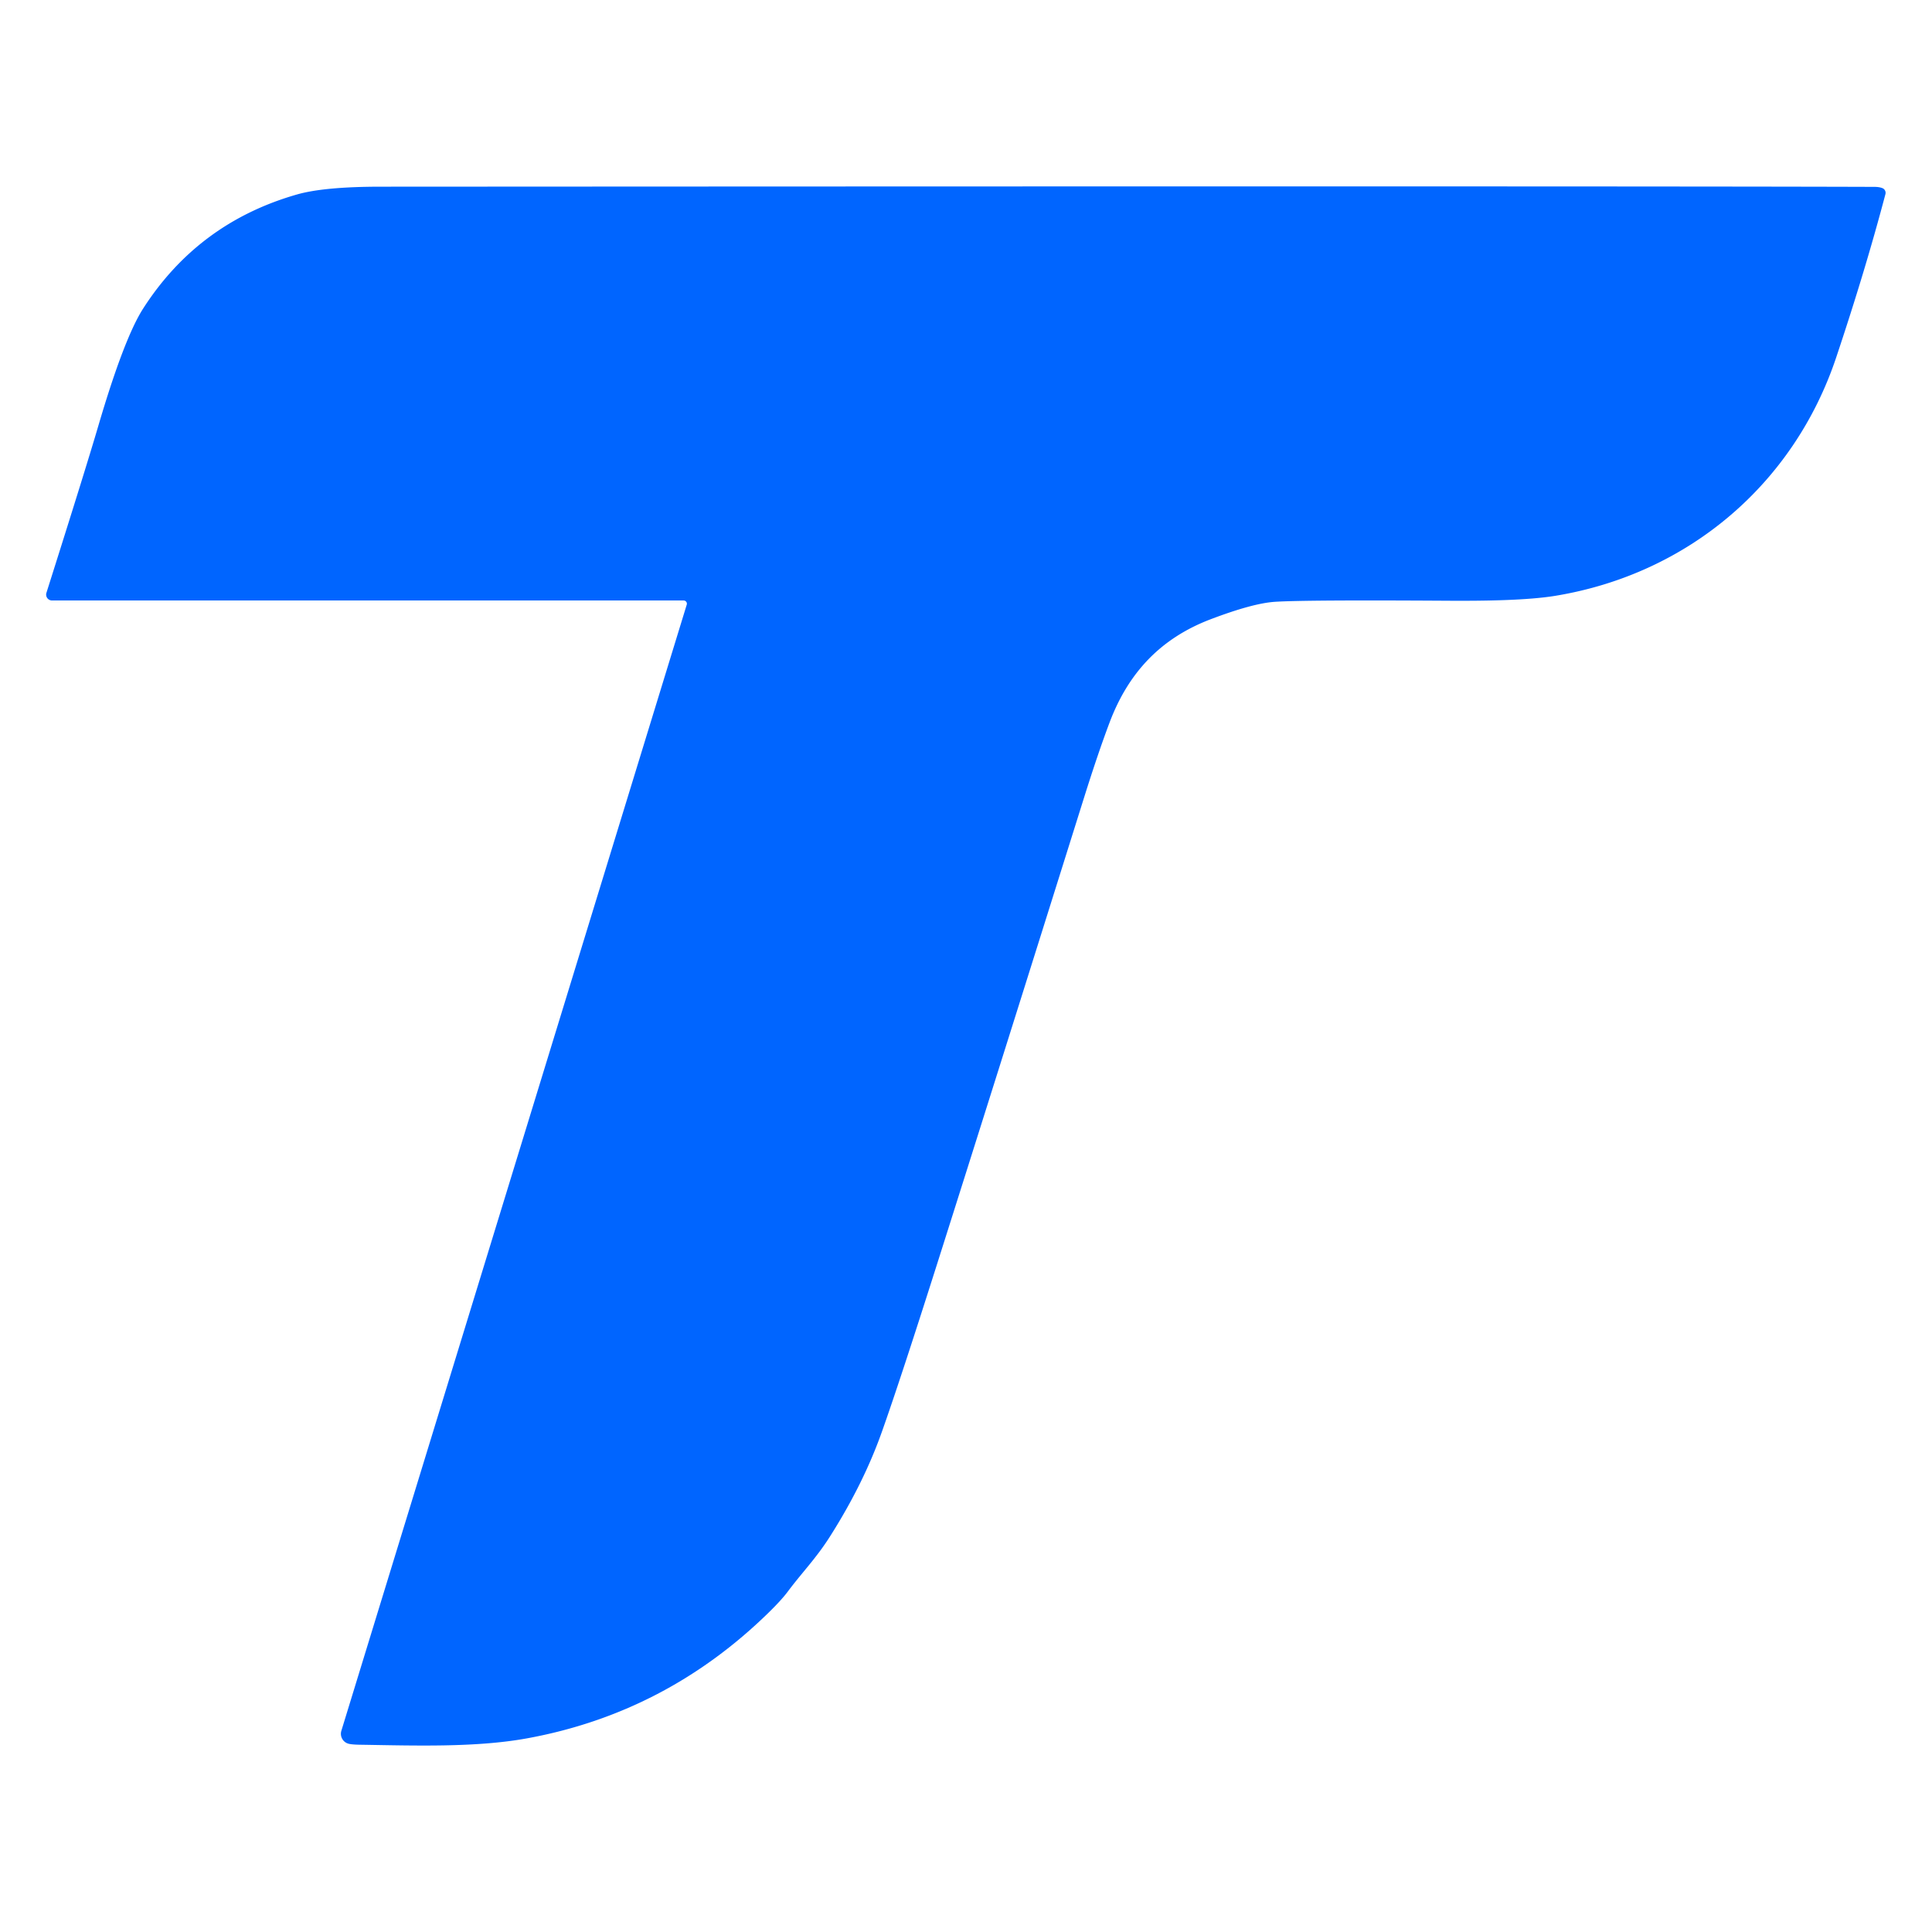 <svg xmlns="http://www.w3.org/2000/svg" xml:space="preserve" width="640" height="640"><path d="M55.71 123.69a.986.986 0 0 1-.79-.402.964.964 0 0 1-.14-.868q6.52-20.58 8.57-27.57 4.27-14.53 7.43-19.46 9.11-14.2 25.45-18.88 4.47-1.28 13.77-1.29 206.98-.11 247.25.03.76 0 1.3.2a.84.84 0 0 1 .52 1.01q-3.3 12.52-8.14 27c-7 20.94-24.46 35.82-46.44 39.45-4.67.77-11.92.86-17.99.82q-23.54-.15-28.49.18-3.69.26-10.63 2.9c-8.28 3.16-13.61 8.88-16.7 17.11q-1.91 5.07-4.18 12.3-15.59 49.69-24.39 77.4-6.11 19.24-9.1 27.65-3.06 8.62-8.62 17.36c-2.3 3.61-4.56 5.86-6.97 9.09q-1.03 1.37-3.08 3.38-17.01 16.67-40.06 20.87c-8.52 1.55-18.67 1.19-27.77 1.05q-1.38-.03-1.86-.2a1.695 1.695 0 0 1-1.07-2.1l57.15-186.34a.524.524 0 0 0-.082-.474.546.546 0 0 0-.438-.216H55.71Z" style="stroke:none;stroke-width:1;stroke-dasharray:none;stroke-linecap:butt;stroke-dashoffset:0;stroke-linejoin:miter;stroke-miterlimit:4;fill:#0065ff;fill-rule:nonzero;opacity:1" transform="translate(-94.29 -48.707) scale(2.002)"/></svg>